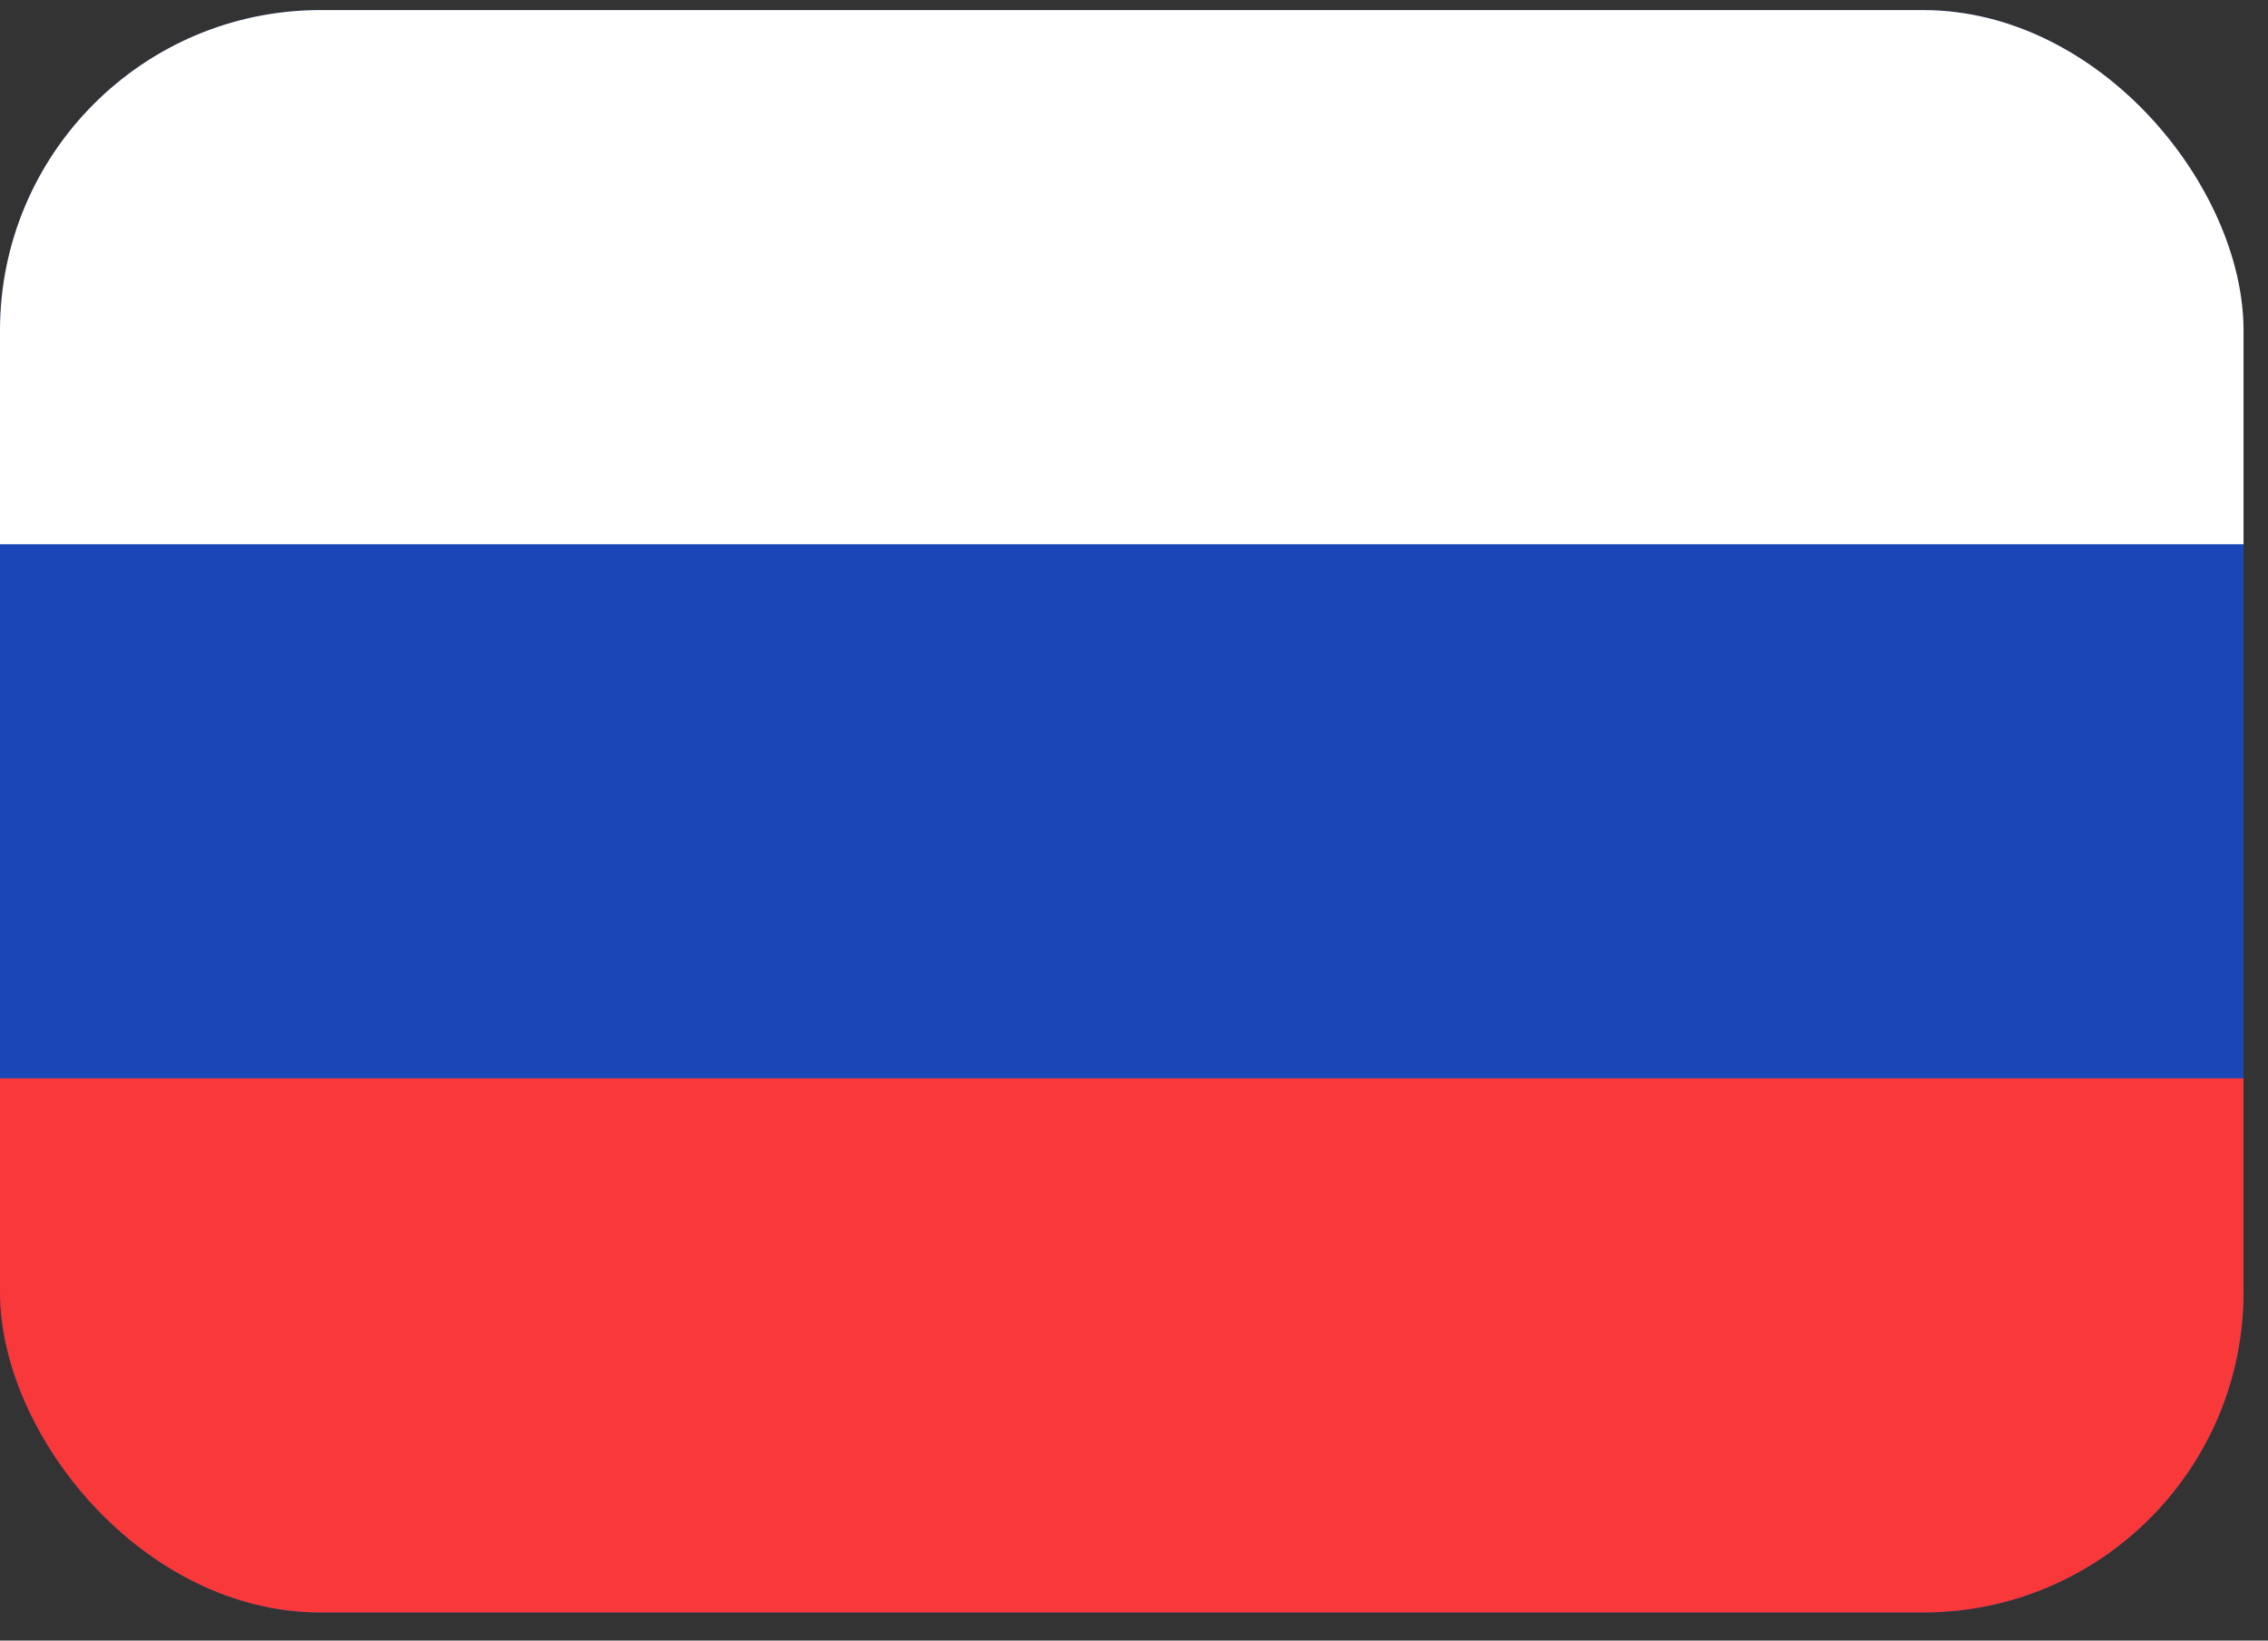 <svg width="47" height="34" viewBox="0 0 47 34" fill="none" xmlns="http://www.w3.org/2000/svg">
<rect x="0" y="0" width="47" height="34" fill="#333333" stroke="none"/>
<g clip-path="url(#clip0_22_7787)">
<rect y="0.209" width="46.493" height="33.209" rx="6.642" fill="#1A47B8"/>
<path fill-rule="evenodd" clip-rule="evenodd" d="M0 22.348H46.493V33.418H0V22.348Z" fill="#F93939"/>
<path fill-rule="evenodd" clip-rule="evenodd" d="M0 0.209H46.493V11.279H0V0.209Z" fill="white"/>
</g>
<defs>
<clipPath id="clip0_22_7787">
<rect y="0.209" width="46.493" height="33.209" rx="6.642" fill="white"/>
</clipPath>
</defs>
</svg>

